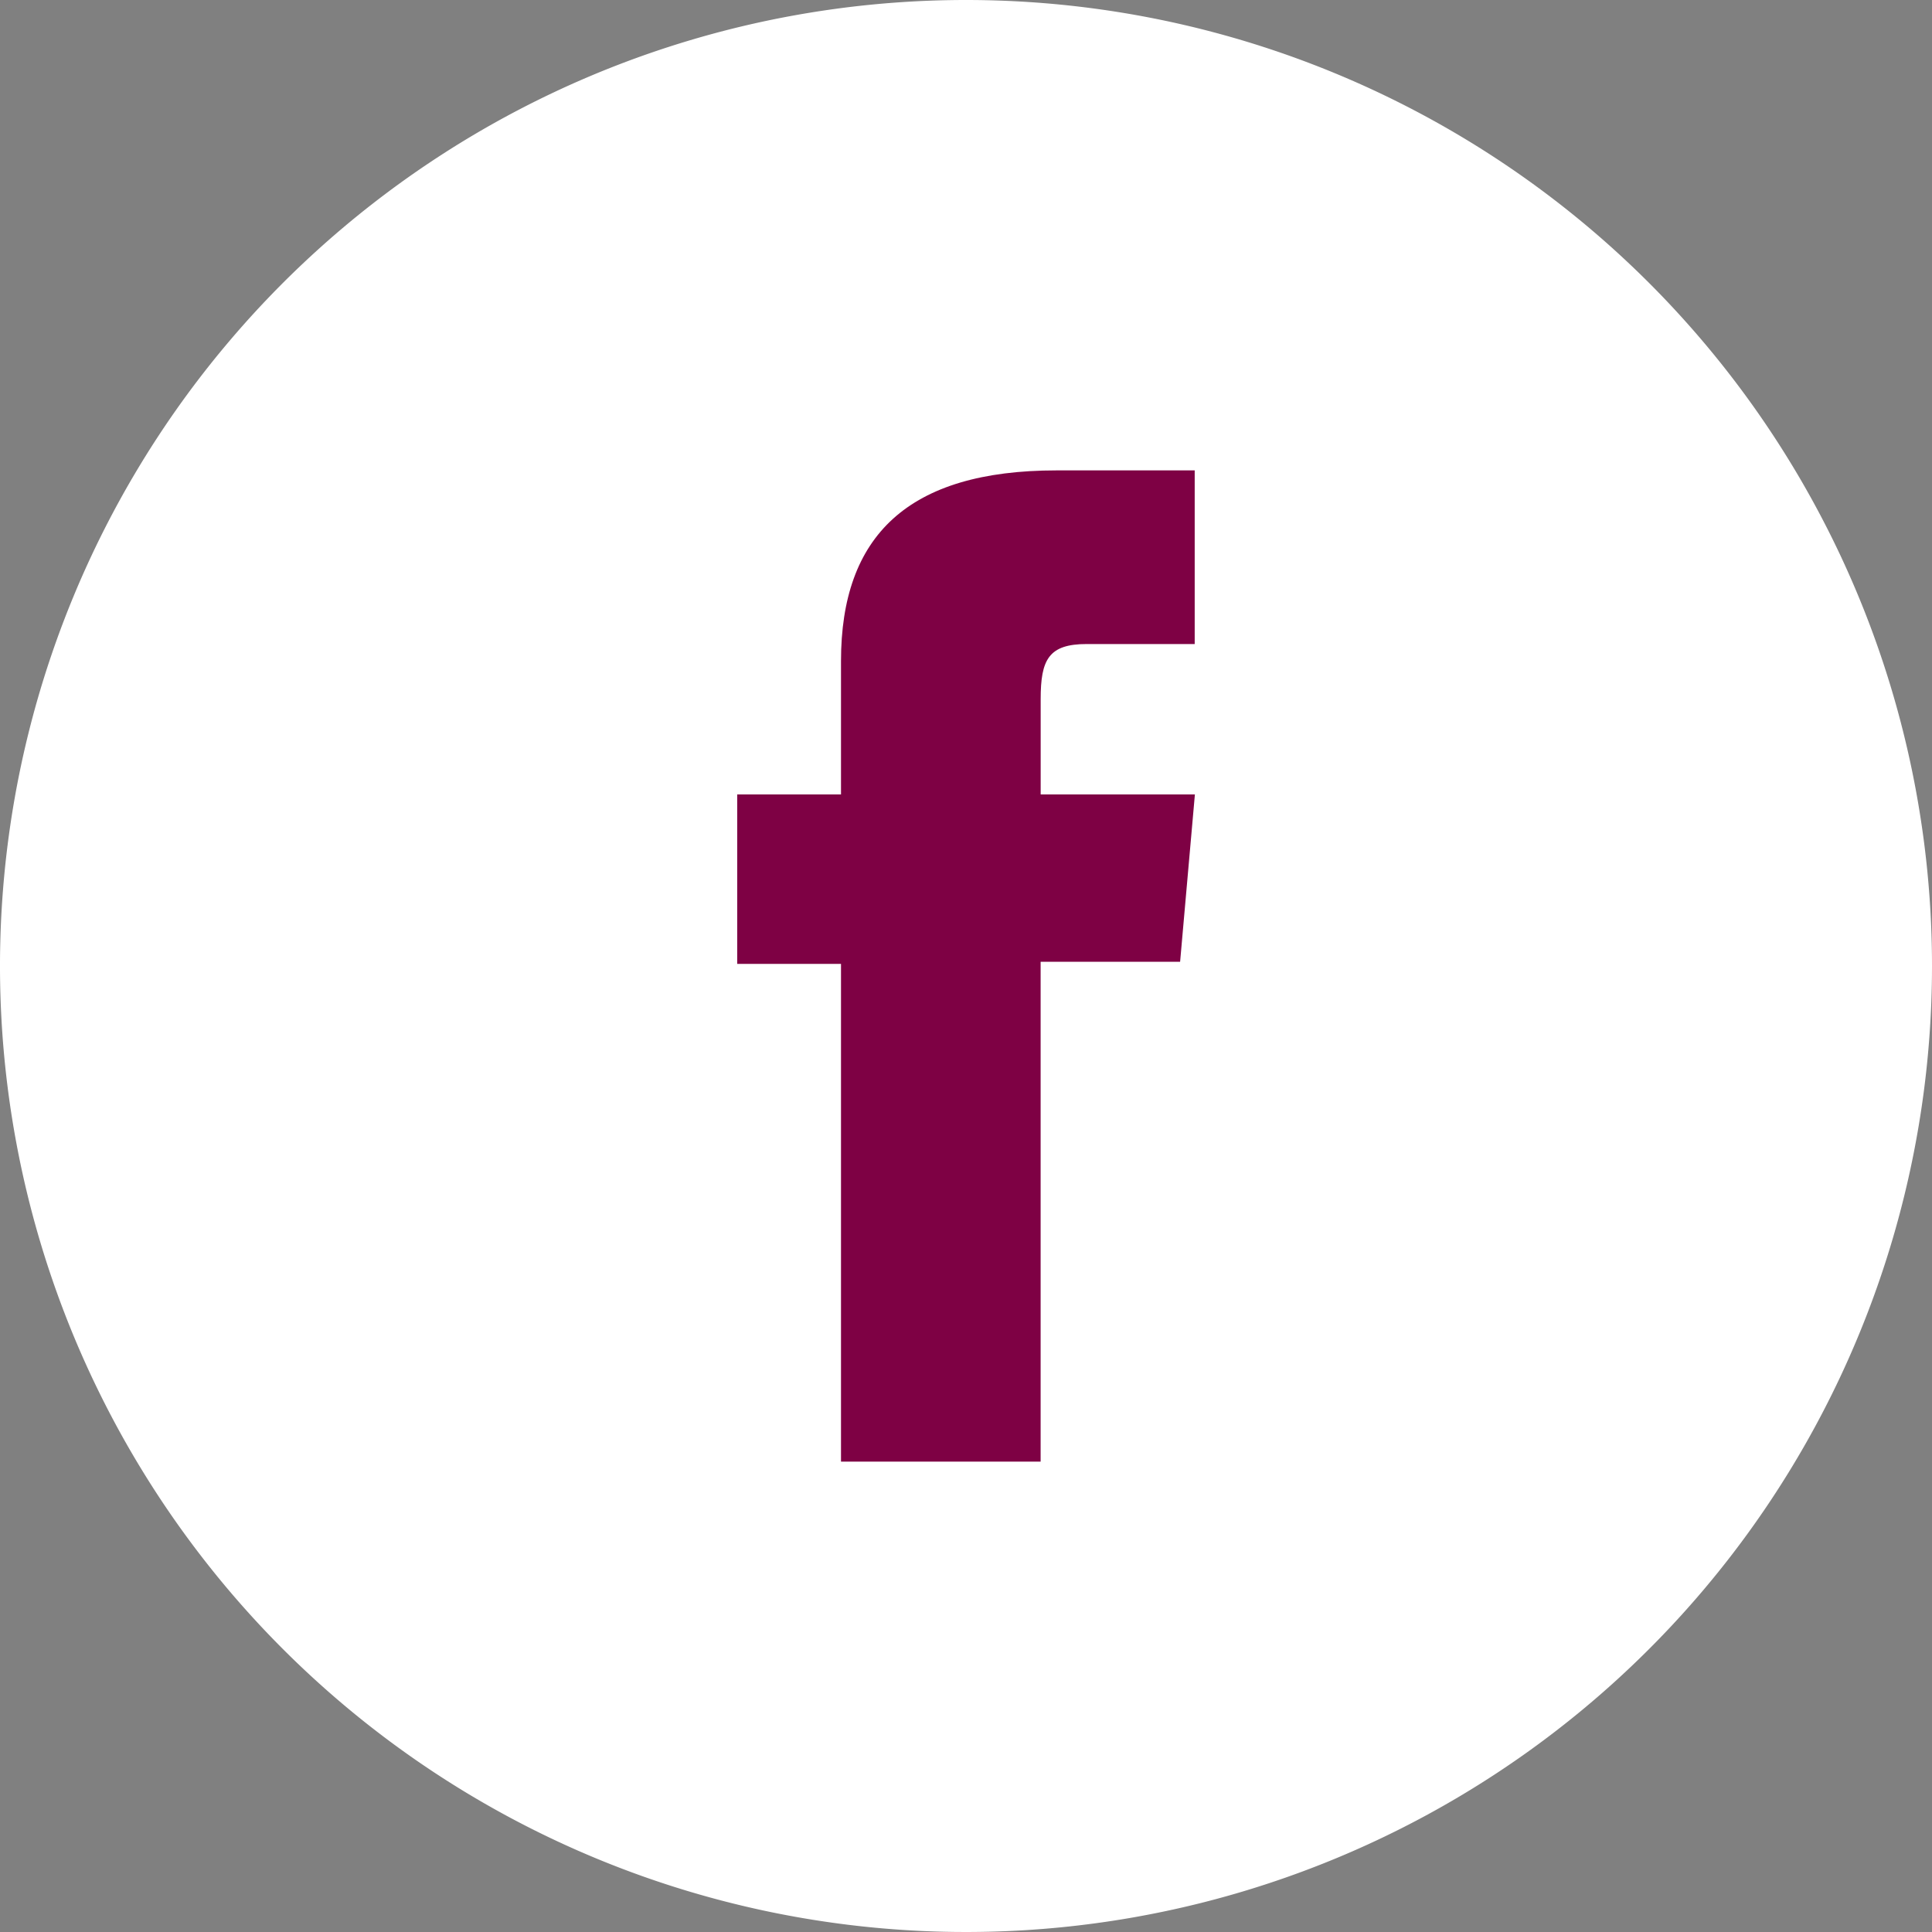 <svg id="btn_facebook" xmlns="http://www.w3.org/2000/svg" xmlns:xlink="http://www.w3.org/1999/xlink" width="40" height="40" viewBox="0 0 40 40">
  <rect x="0" y="0" width="40" height="40" fill="#808080" stroke="none"/>
  <defs>
    <clipPath id="clip-path">
      <rect id="長方形_449" data-name="長方形 449" width="40" height="40" fill="none"/>
    </clipPath>
  </defs>
  <g id="グループ_692" data-name="グループ 692" clip-path="url(#clip-path)">
    <path id="パス_1126" data-name="パス 1126" d="M40,20A20,20,0,1,1,20,0,20,20,0,0,1,40,20" fill="#fff"/>
    <path id="パス_1127" data-name="パス 1127" d="M24.735,13.334H22.5c-.79,0-.954.323-.954,1.14v1.974h3.193l-.306,3.464H21.545V30.261H17.412V19.956H15.263V16.448h2.149V13.686c0-2.592,1.386-3.947,4.463-3.947h2.86Z" fill="#7e0144"/>
  </g>
</svg>

